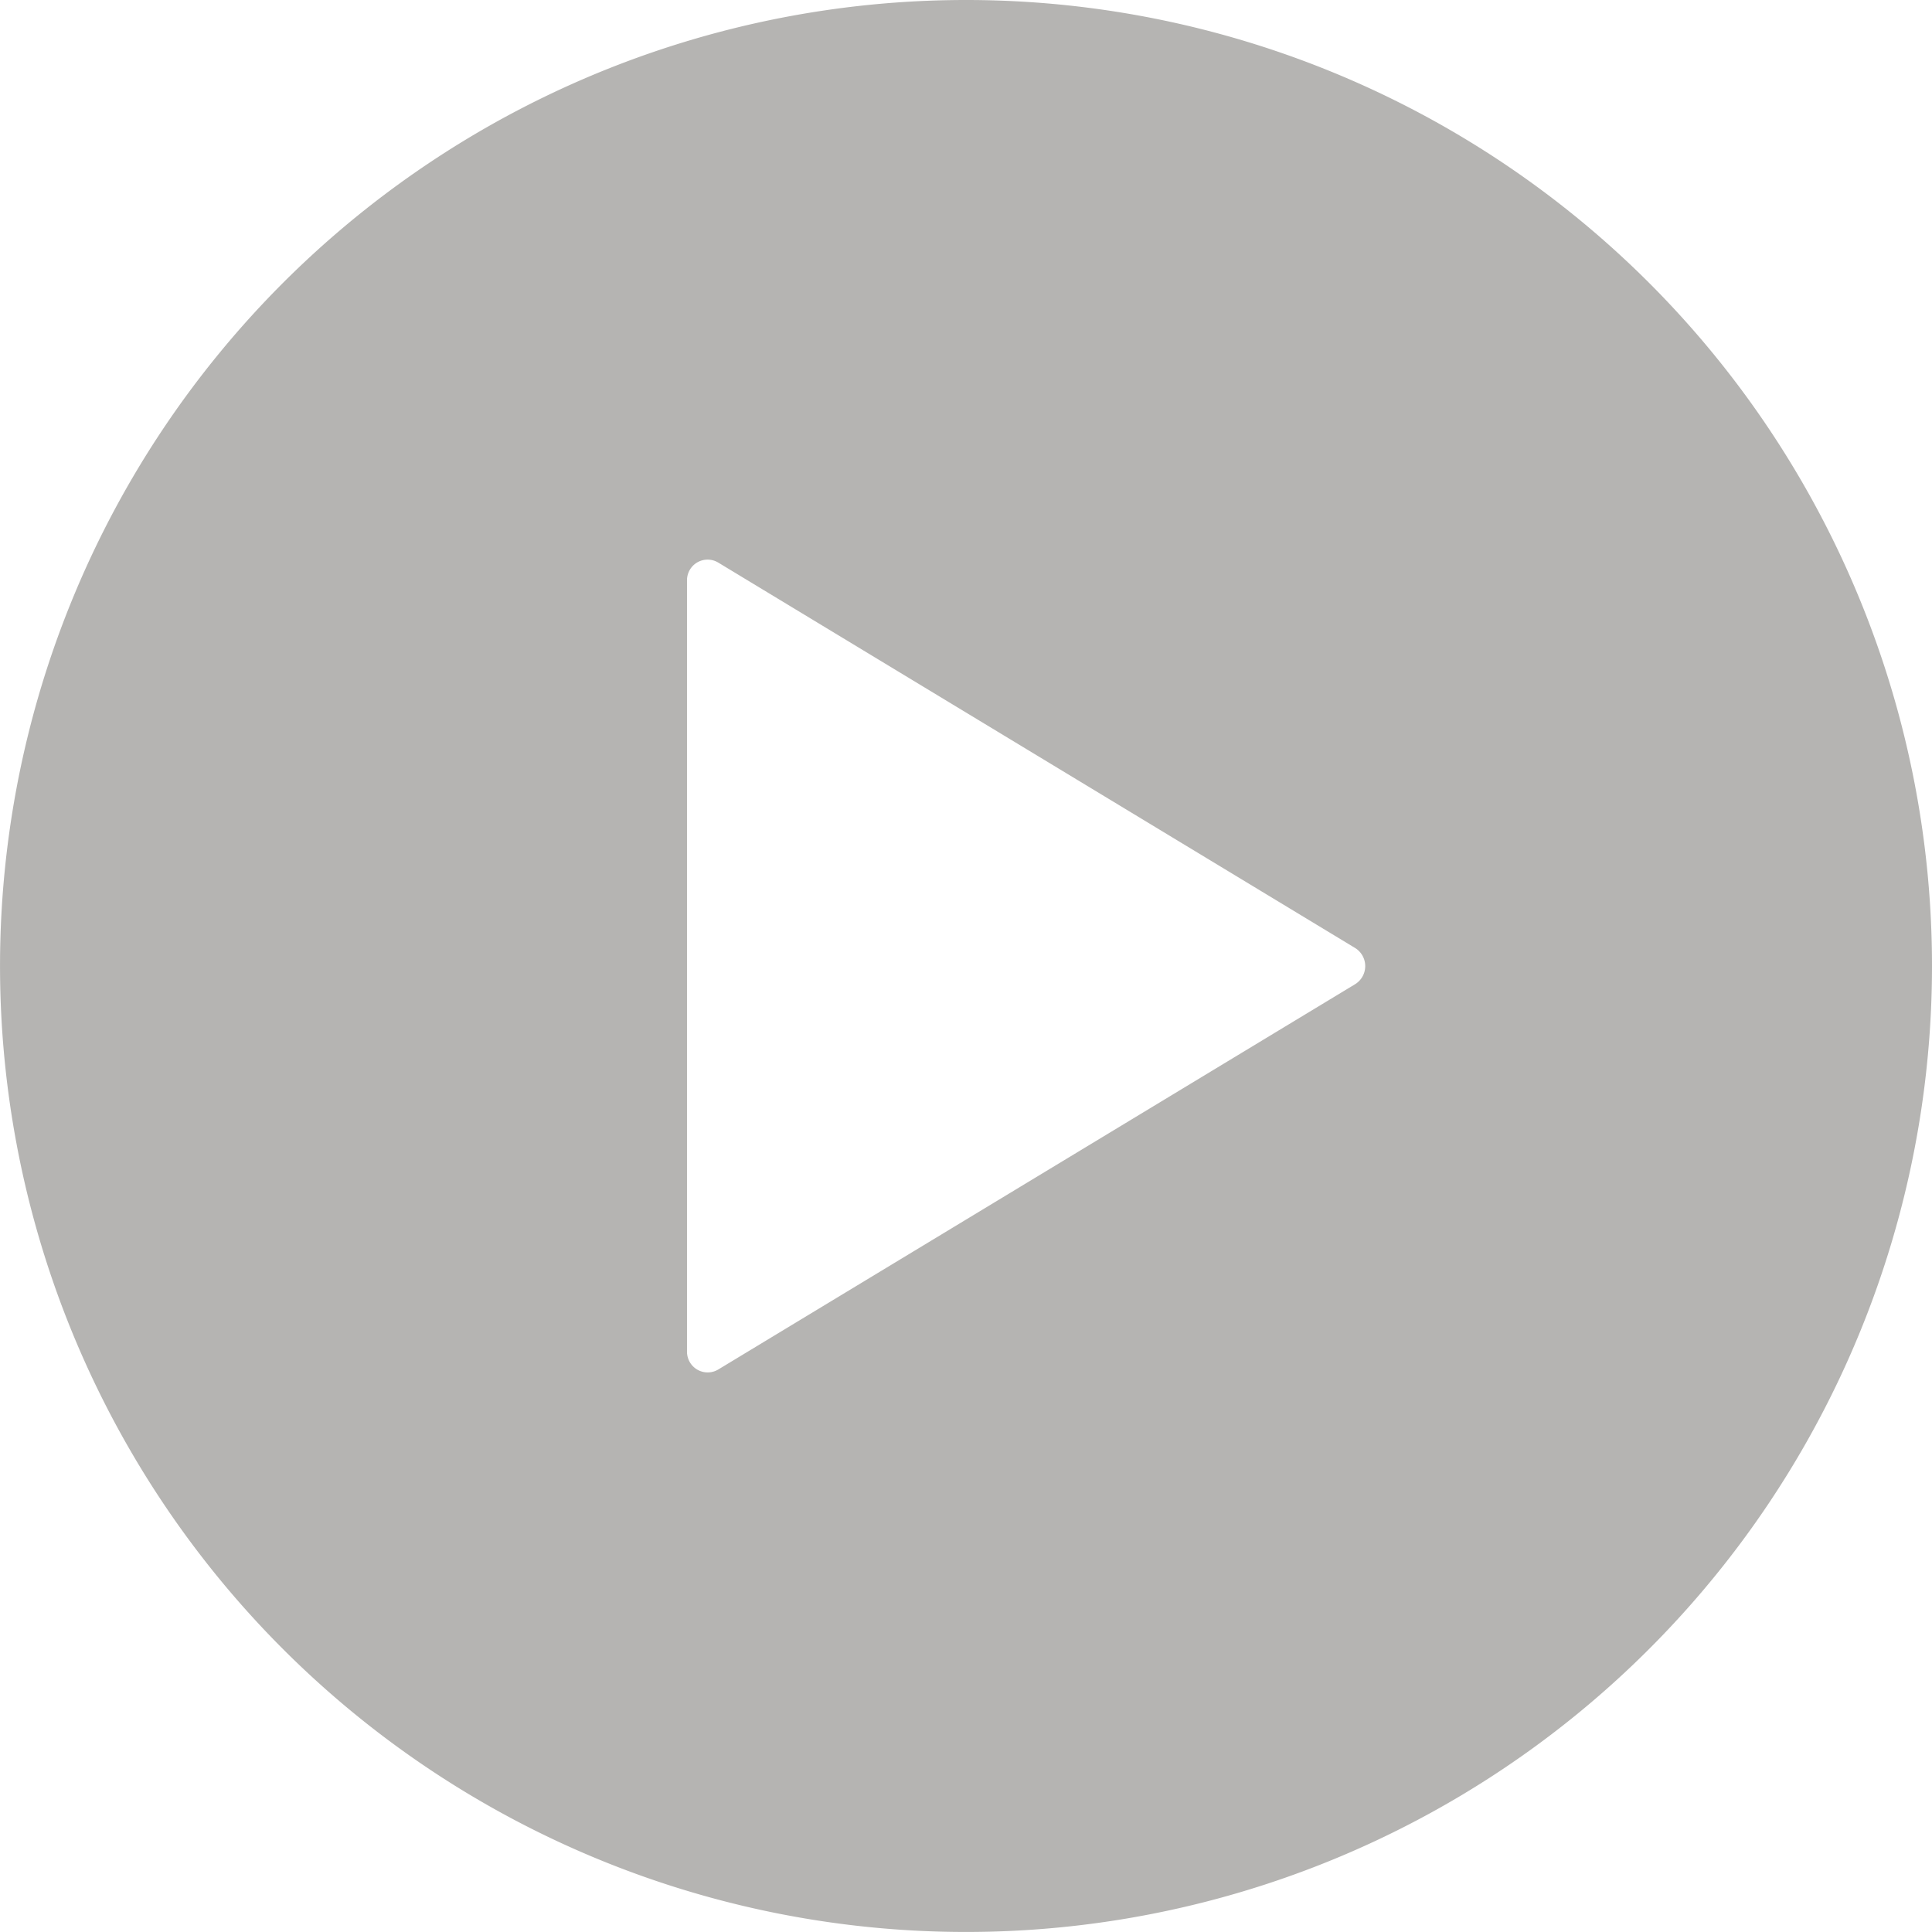 <svg xmlns="http://www.w3.org/2000/svg" width="64.635" height="64.635" viewBox="0 0 64.635 64.635">
  <path id="Icon_ionic-ios-play-circle" data-name="Icon ionic-ios-play-circle" d="M35.692,3.375A32.317,32.317,0,1,0,68.01,35.692,32.312,32.312,0,0,0,35.692,3.375ZM48.713,36.3,27.4,49.194a.691.691,0,0,1-1.041-.606V22.8a.689.689,0,0,1,1.041-.606l21.317,12.9A.712.712,0,0,1,48.713,36.3Z" transform="translate(-3.375 -3.375)" fill="#b5b4b2"/>
</svg>

